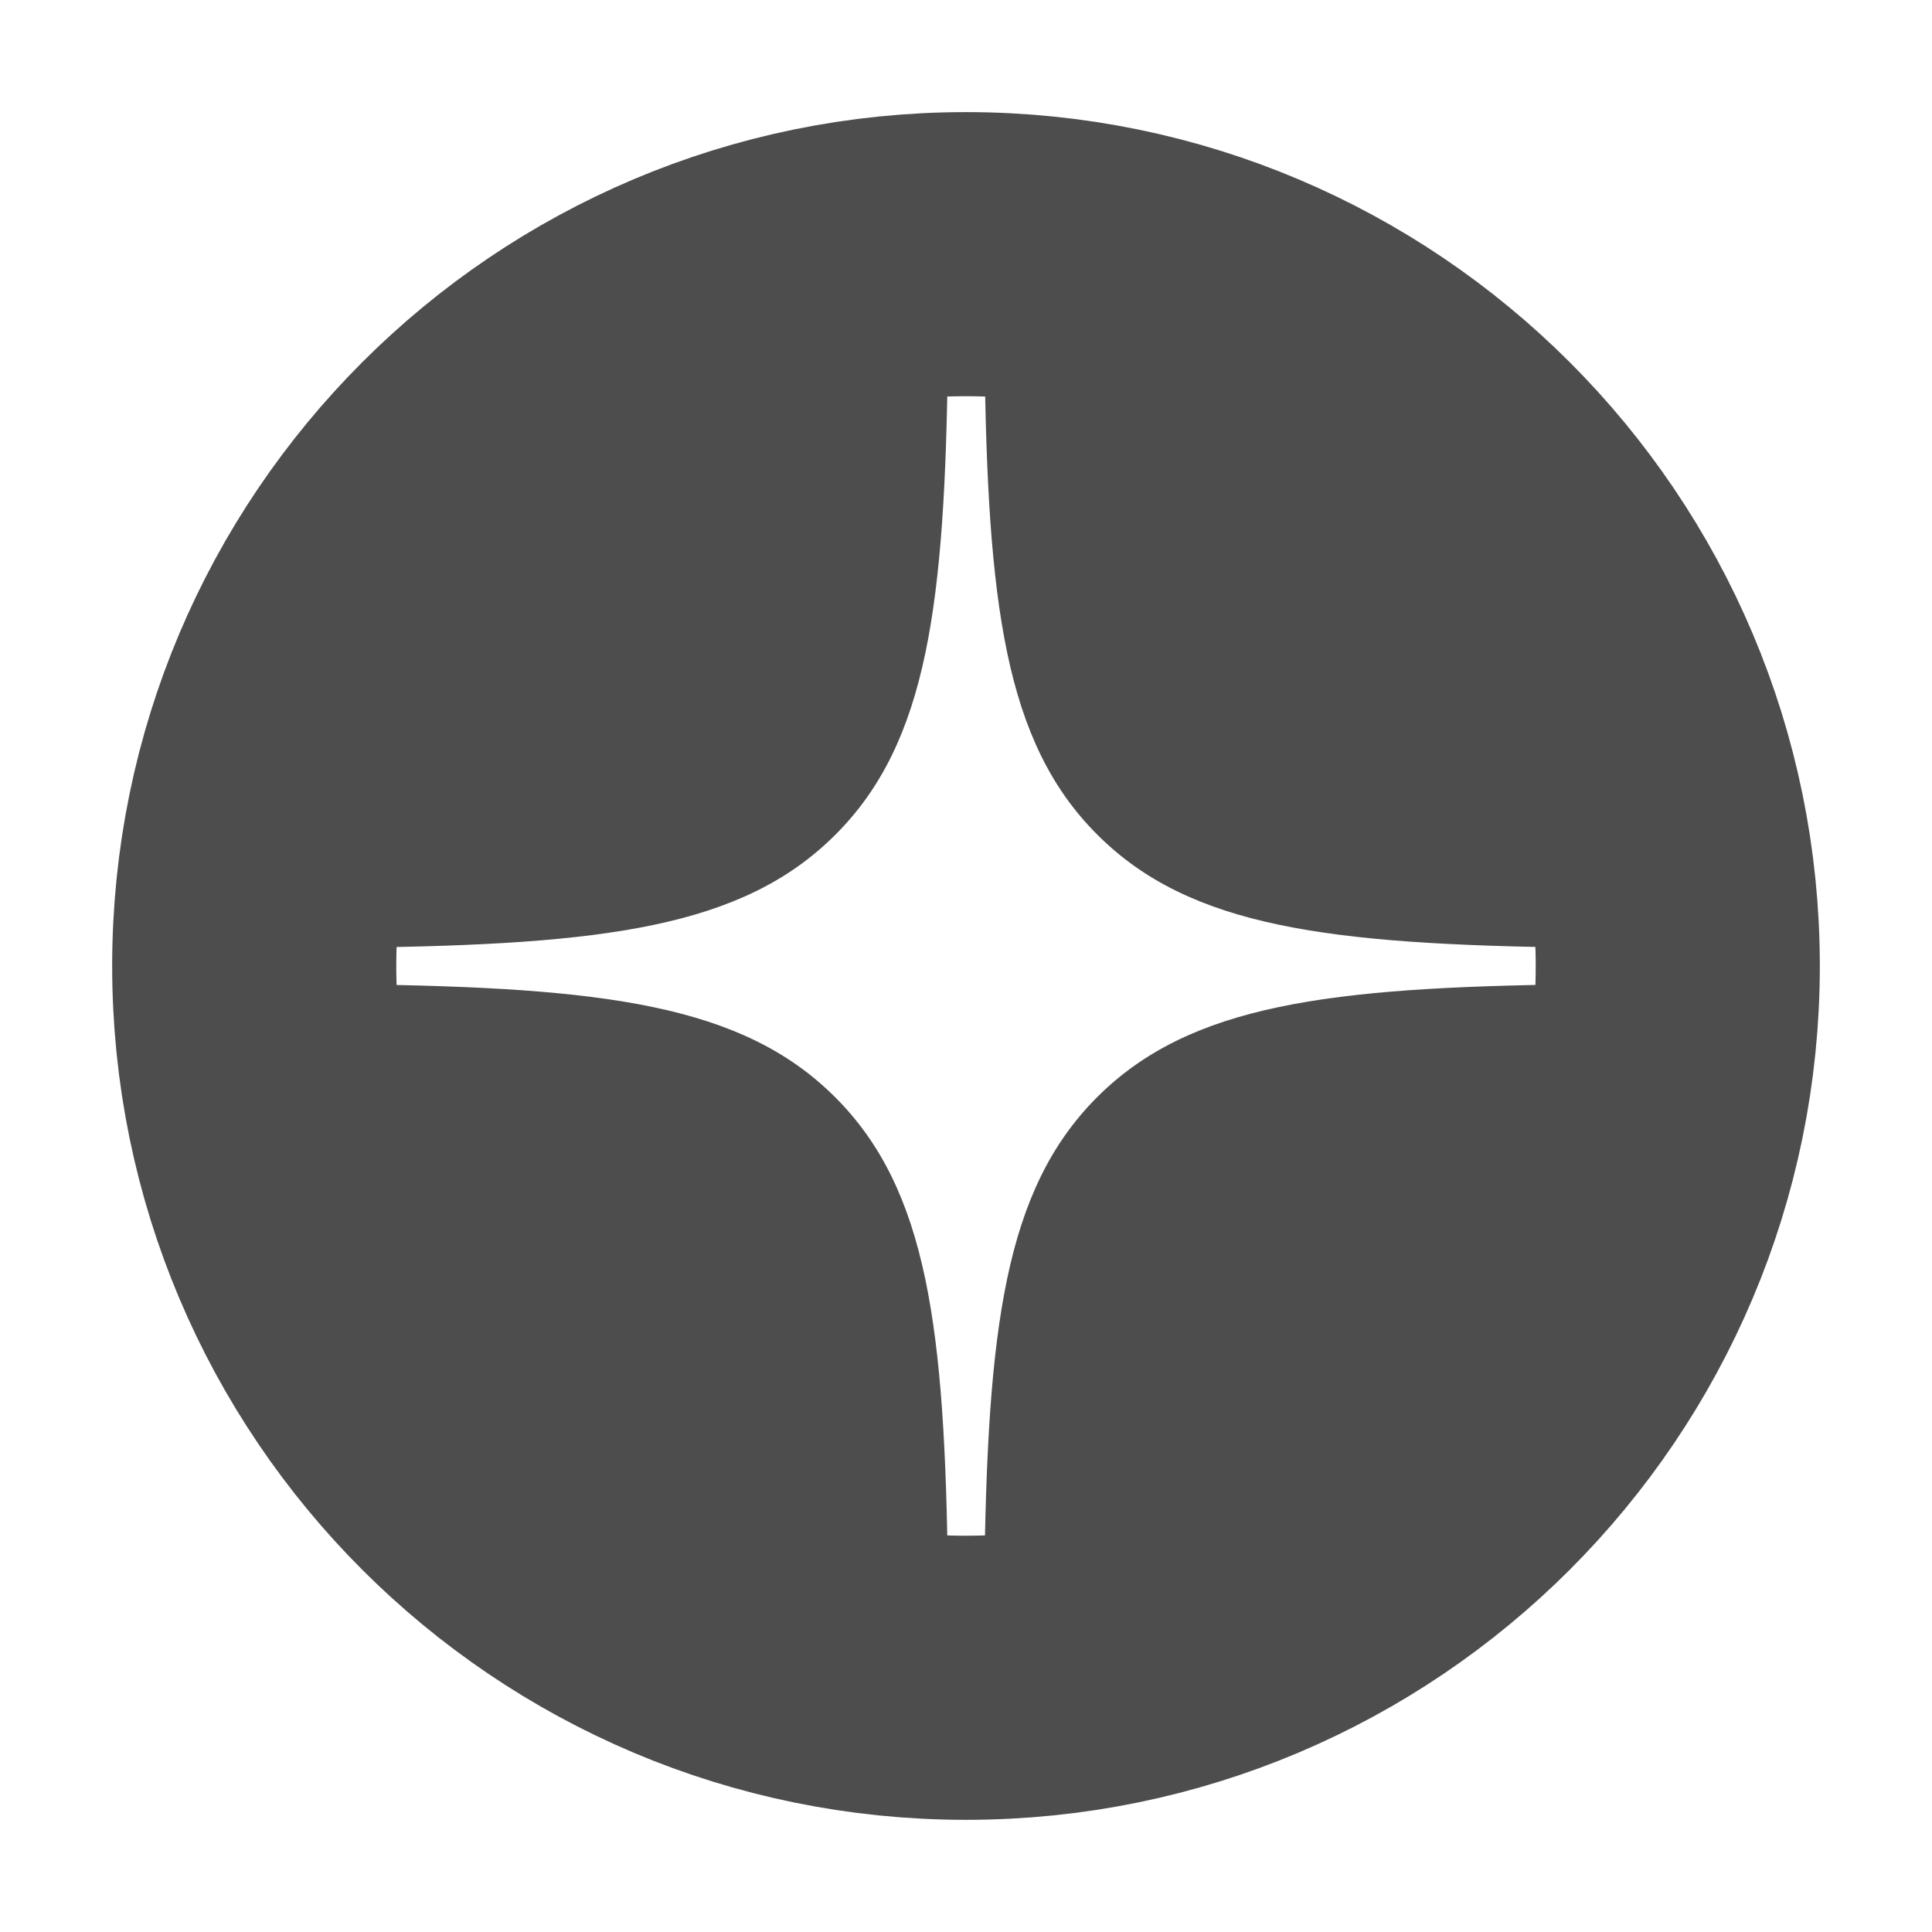<?xml version="1.0" encoding="UTF-8"?> <svg xmlns="http://www.w3.org/2000/svg" viewBox="0 0 34.00 34.00" data-guides="{&quot;vertical&quot;:[],&quot;horizontal&quot;:[]}"><defs></defs><path fill="#4d4d4d" stroke="#4d4d4d" fill-opacity="1" stroke-width="0" stroke-opacity="1" class="cls-1" id="tSvg4929b7b1f1" title="Path 67" d="M17.326 6.263C17.38 10.616 17.68 13.063 19.313 14.691C20.946 16.324 23.393 16.619 27.746 16.677C27.576 11 23.004 6.428 17.326 6.263Z"></path><path fill="#4d4d4d" stroke="#4d4d4d" fill-opacity="1" stroke-width="0" stroke-opacity="1" class="cls-1" id="tSvga913011a4c" title="Path 68" d="M14.7 14.691C16.333 13.063 16.629 10.616 16.682 6.263C11.005 6.428 6.433 11 6.268 16.677C10.62 16.624 13.068 16.324 14.7 14.691Z"></path><path fill="#4d4d4d" stroke="#4d4d4d" fill-opacity="1" stroke-width="0" stroke-opacity="1" class="cls-1" id="tSvg578ad4efe2" title="Path 69" d="M6.268 17.322C6.433 22.999 11.005 27.571 16.682 27.736C16.629 23.384 16.329 20.936 14.696 19.308C13.063 17.675 10.616 17.38 6.263 17.322C6.264 17.322 6.266 17.322 6.268 17.322Z"></path><path fill="#4d4d4d" stroke="#4d4d4d" fill-opacity="1" stroke-width="0" stroke-opacity="1" class="cls-1" id="tSvgcf838f8456" title="Path 70" d="M27.741 17.322C23.388 17.375 20.941 17.675 19.308 19.308C17.675 20.941 17.38 23.388 17.322 27.736C22.999 27.571 27.571 22.999 27.741 17.322Z"></path><path fill="transparent" stroke="#4d4d4d" fill-opacity="1" stroke-width="5" stroke-opacity="1" id="tSvg186ae5f6e3f" title="Ellipse 6" d="M17 4.473C23.918 4.473 29.526 10.082 29.526 17C29.526 23.918 23.918 29.526 17 29.526C10.082 29.526 4.474 23.918 4.474 17C4.474 10.082 10.082 4.473 17 4.473Z" style="transform-origin: -5381px -4751px;"></path></svg> 